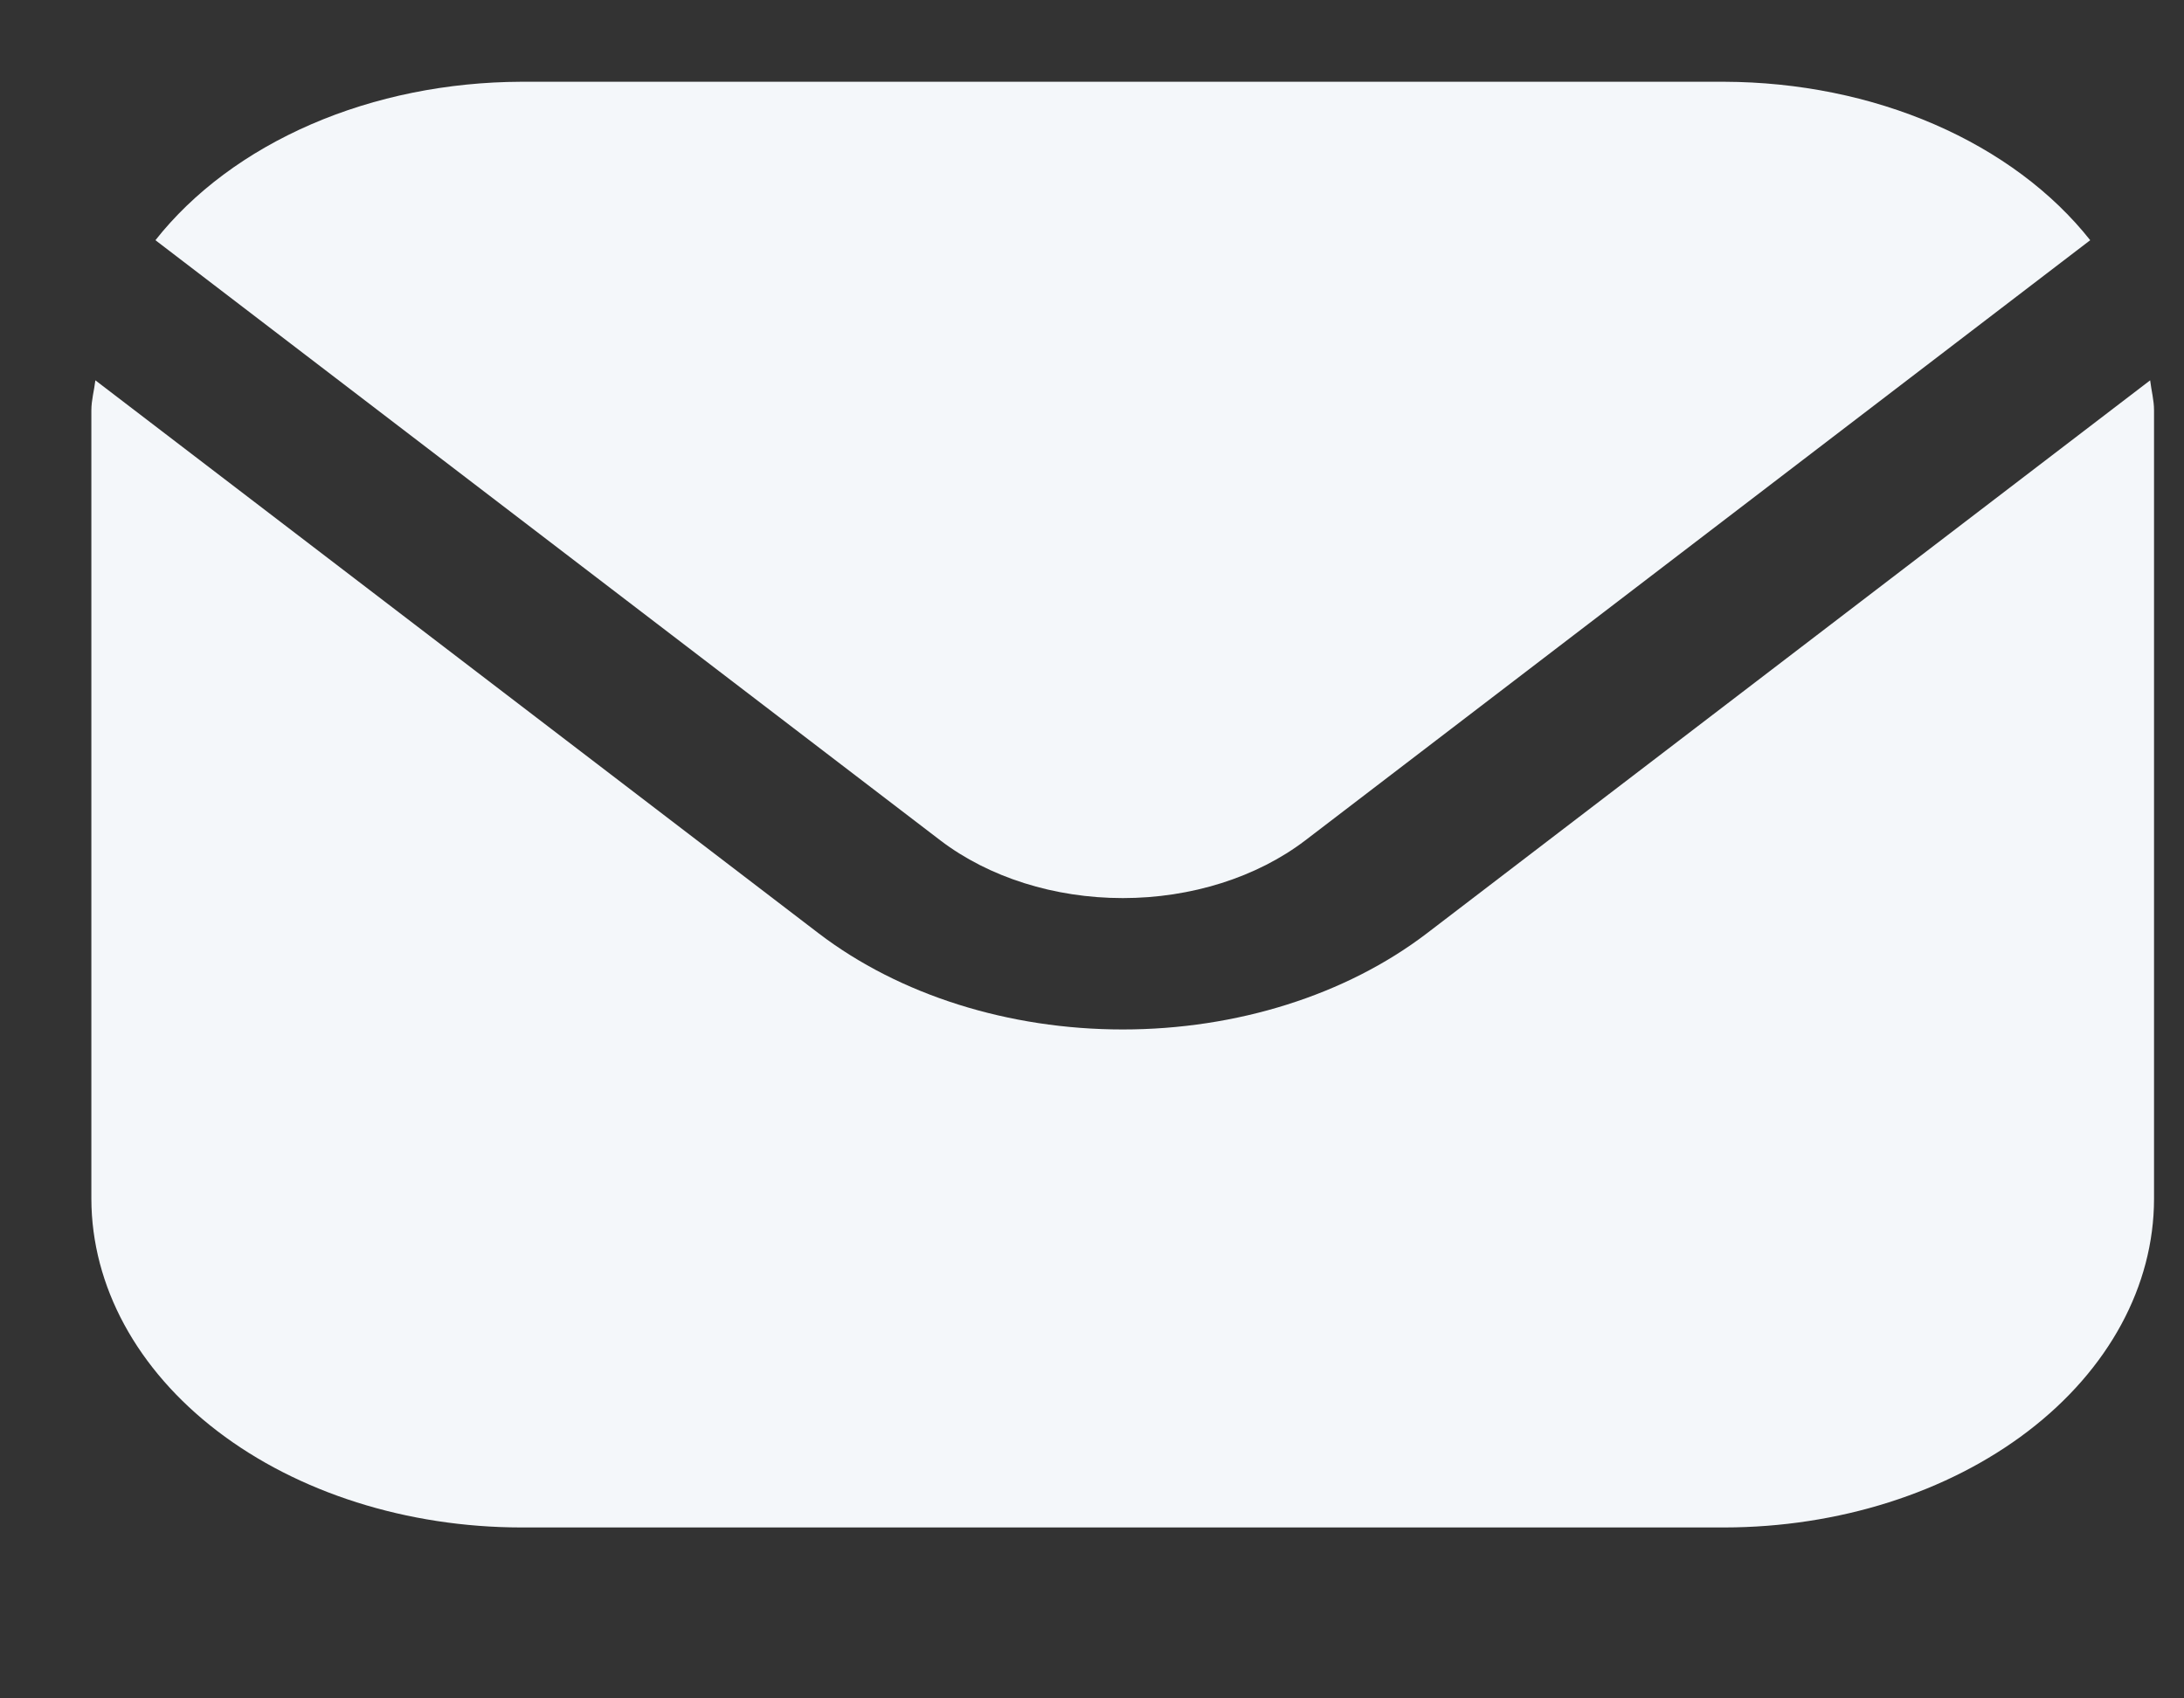 <svg width="18" height="14" viewBox="0 0 18 14" fill="none" xmlns="http://www.w3.org/2000/svg">
<rect x="0" y="0" width="18" height="14" fill="#333333" stroke="none"/>
<g clip-path="url(#clip0_2230_2664)">
<path d="M17.721 3.135L11.758 7.695C11.093 8.202 10.193 8.486 9.253 8.486C8.314 8.486 7.414 8.202 6.749 7.695L0.786 3.135C0.776 3.22 0.753 3.298 0.753 3.383V9.883C0.755 10.601 1.128 11.289 1.792 11.797C2.456 12.305 3.356 12.59 4.295 12.591H14.212C15.151 12.59 16.051 12.305 16.715 11.797C17.379 11.289 17.752 10.601 17.753 9.883V3.383C17.753 3.298 17.731 3.22 17.721 3.135Z" fill="#F4F7FA"/>
<path d="M10.757 6.928L17.227 1.98C16.913 1.583 16.471 1.254 15.943 1.025C15.415 0.796 14.819 0.676 14.212 0.674H4.295C3.689 0.676 3.092 0.796 2.564 1.025C2.036 1.254 1.594 1.583 1.281 1.98L7.751 6.928C8.15 7.232 8.69 7.403 9.254 7.403C9.817 7.403 10.358 7.232 10.757 6.928Z" fill="#F4F7FA"/>
</g>
<defs>
<clipPath id="clip0_2230_2664">
<rect width="17" height="13" fill="white" transform="translate(0.753 0.134)"/>
</clipPath>
</defs>
</svg>
